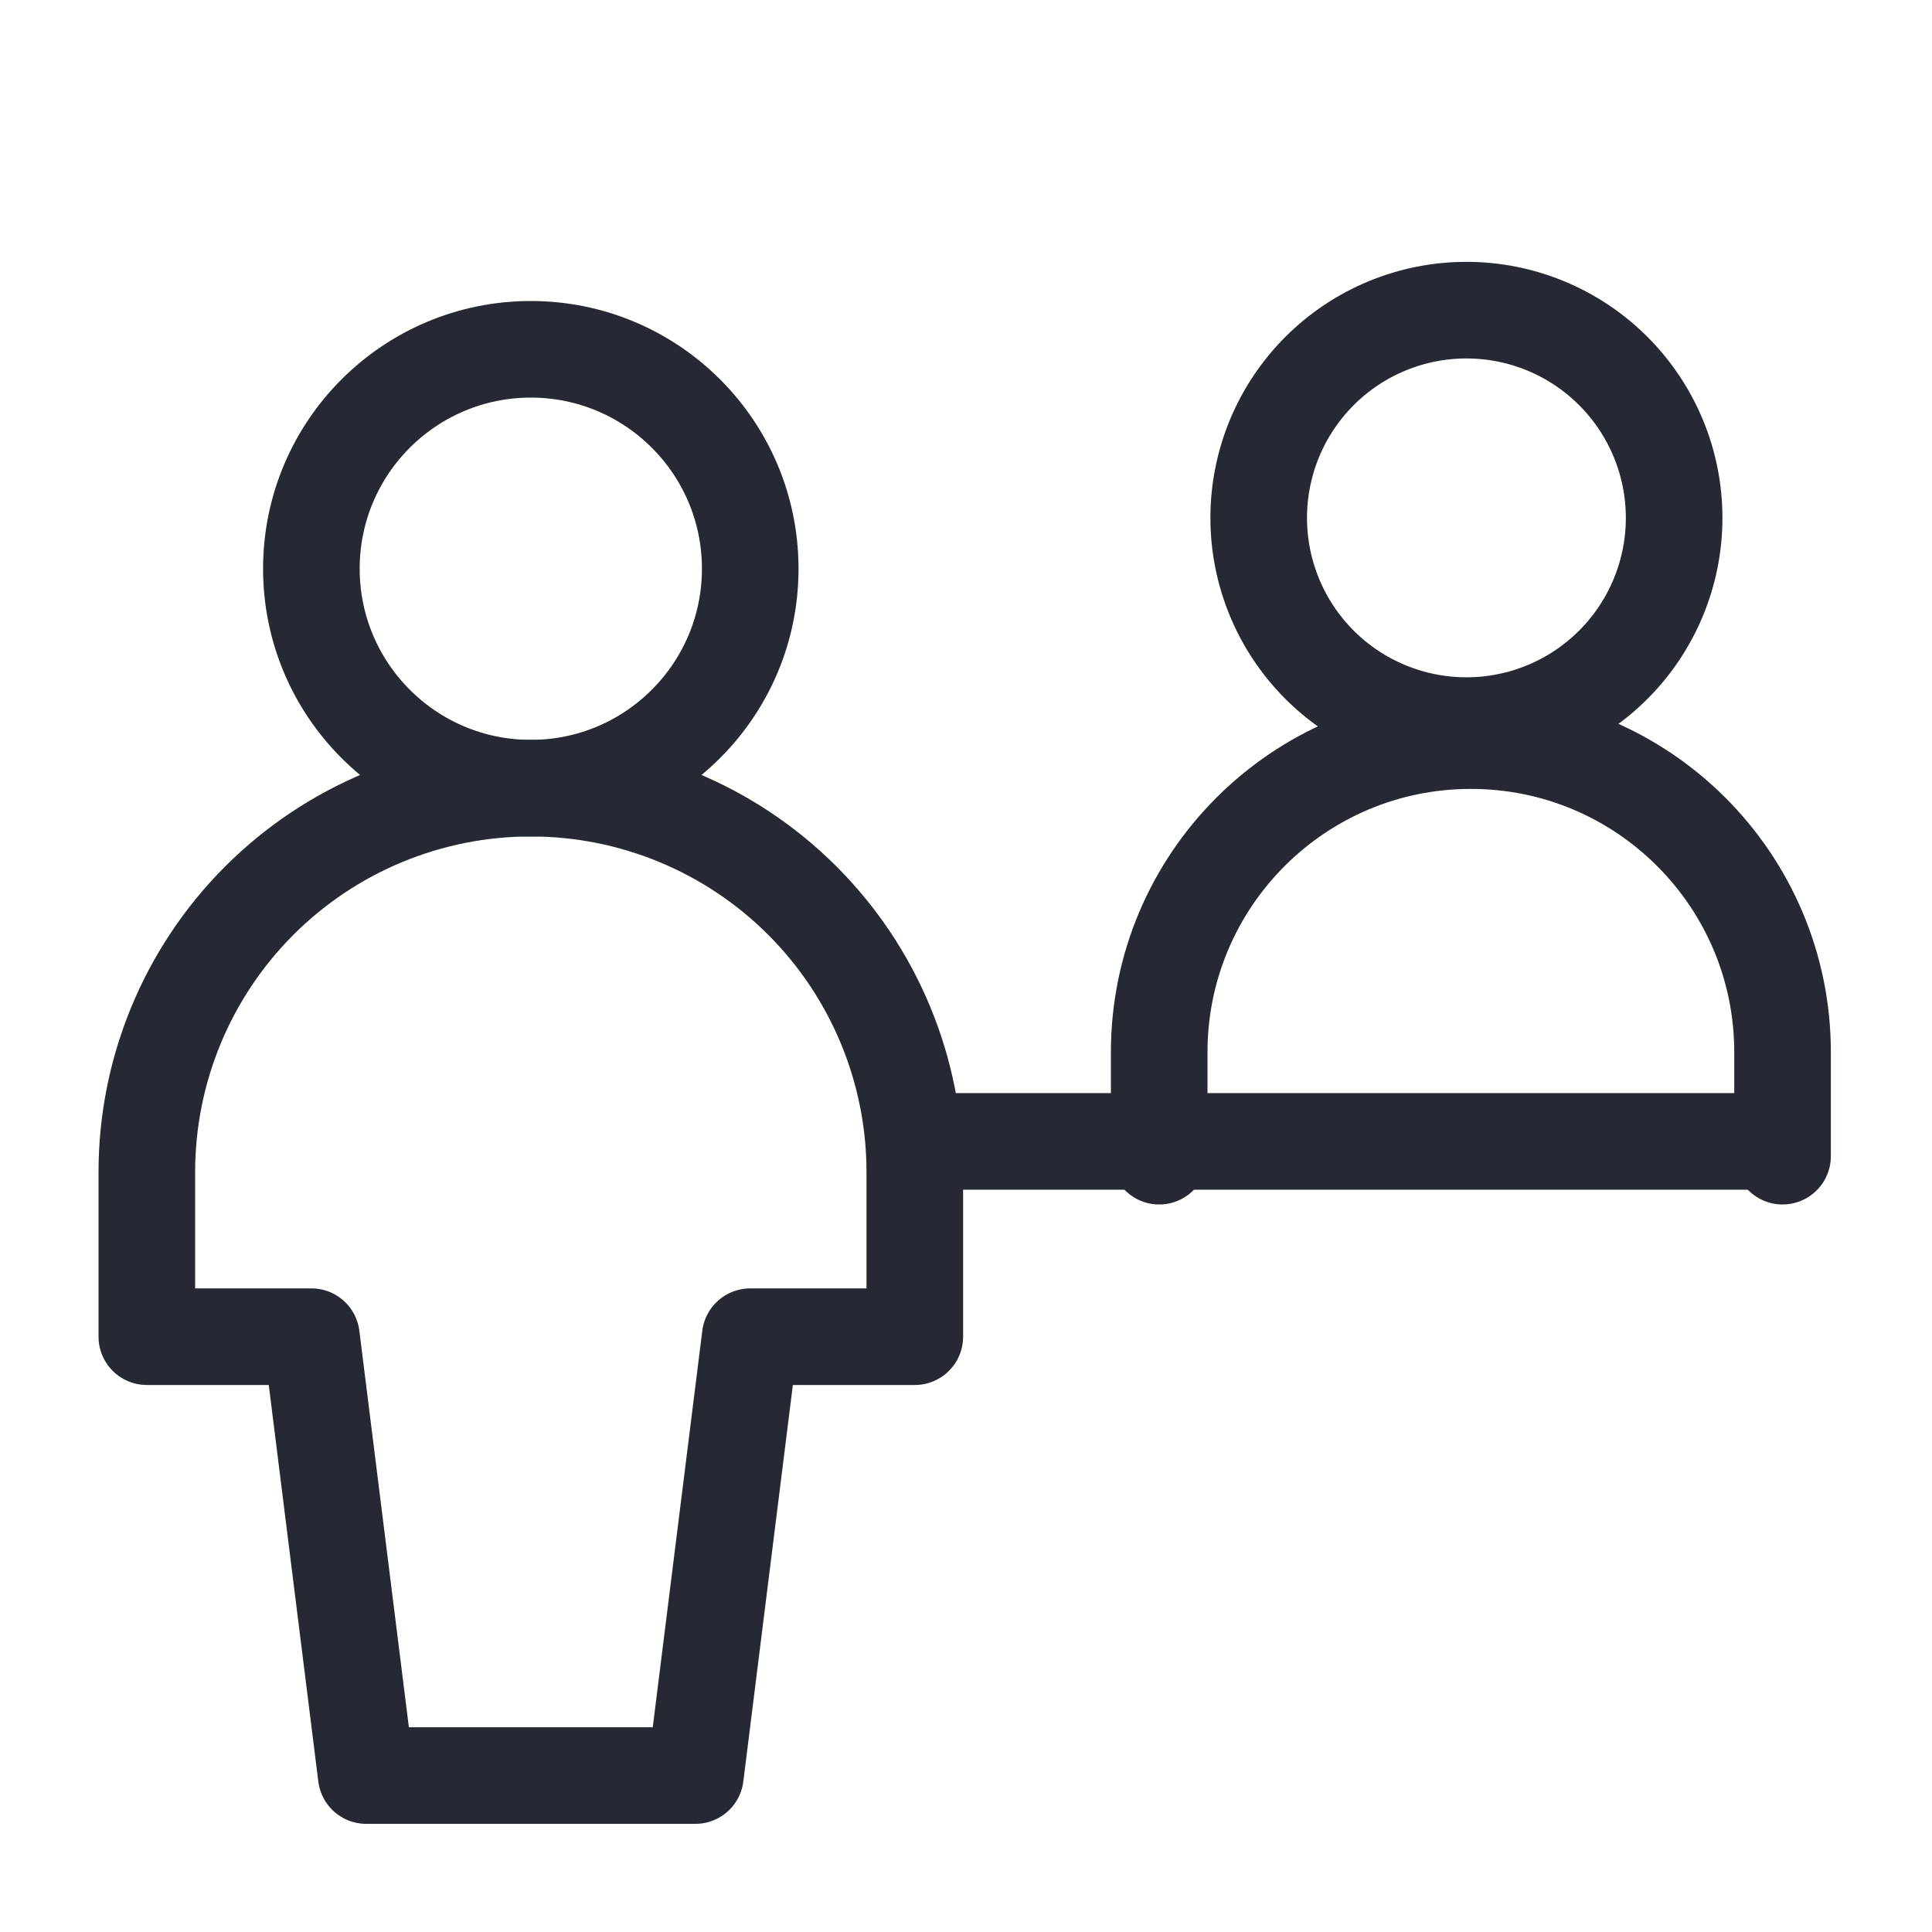 <svg width="60" height="60" viewBox="0 0 60 60" fill="none" xmlns="http://www.w3.org/2000/svg">
  <path
    d="M39.09 16.083C39.09 17.794 39.77 19.435 40.979 20.645C42.189 21.855 43.83 22.534 45.541 22.534C47.252 22.534 48.892 21.855 50.102 20.645C51.312 19.435 51.992 17.794 51.992 16.083C51.992 14.373 51.312 12.732 50.102 11.522C48.892 10.312 47.252 9.632 45.541 9.632C43.83 9.632 42.189 10.312 40.979 11.522C39.77 12.732 39.09 14.373 39.09 16.083Z"
    stroke="#262934" stroke-width="3" stroke-linecap="round" stroke-linejoin="round" />
  <path
    d="M36 35.906V32.679C36 27.334 40.334 23 45.679 23C51.025 23 55.359 27.334 55.359 32.679V35.906"
    stroke="#262934" stroke-width="3" stroke-linecap="round" stroke-linejoin="round" />
  <path d="M28.41 35.447H55.223" stroke="#262934" stroke-width="3" stroke-linecap="round"
    stroke-linejoin="round" />
  <path
    d="M16.485 24.477C20.248 24.477 23.299 21.426 23.299 17.662C23.299 13.899 20.248 10.848 16.485 10.848C12.721 10.848 9.67 13.899 9.67 17.662C9.67 21.426 12.721 24.477 16.485 24.477Z"
    stroke="#262934" stroke-width="3" stroke-linecap="round" stroke-linejoin="round" />
  <path
    d="M28.41 36.401C28.41 33.239 27.153 30.206 24.917 27.969C22.681 25.733 19.648 24.477 16.485 24.477C13.322 24.477 10.289 25.733 8.053 27.969C5.816 30.206 4.56 33.239 4.56 36.401V41.512H9.671L11.374 55.141H21.596L23.299 41.512H28.41V36.401Z"
    stroke="#262934" stroke-width="3" stroke-linecap="round" stroke-linejoin="round" />
</svg>
  